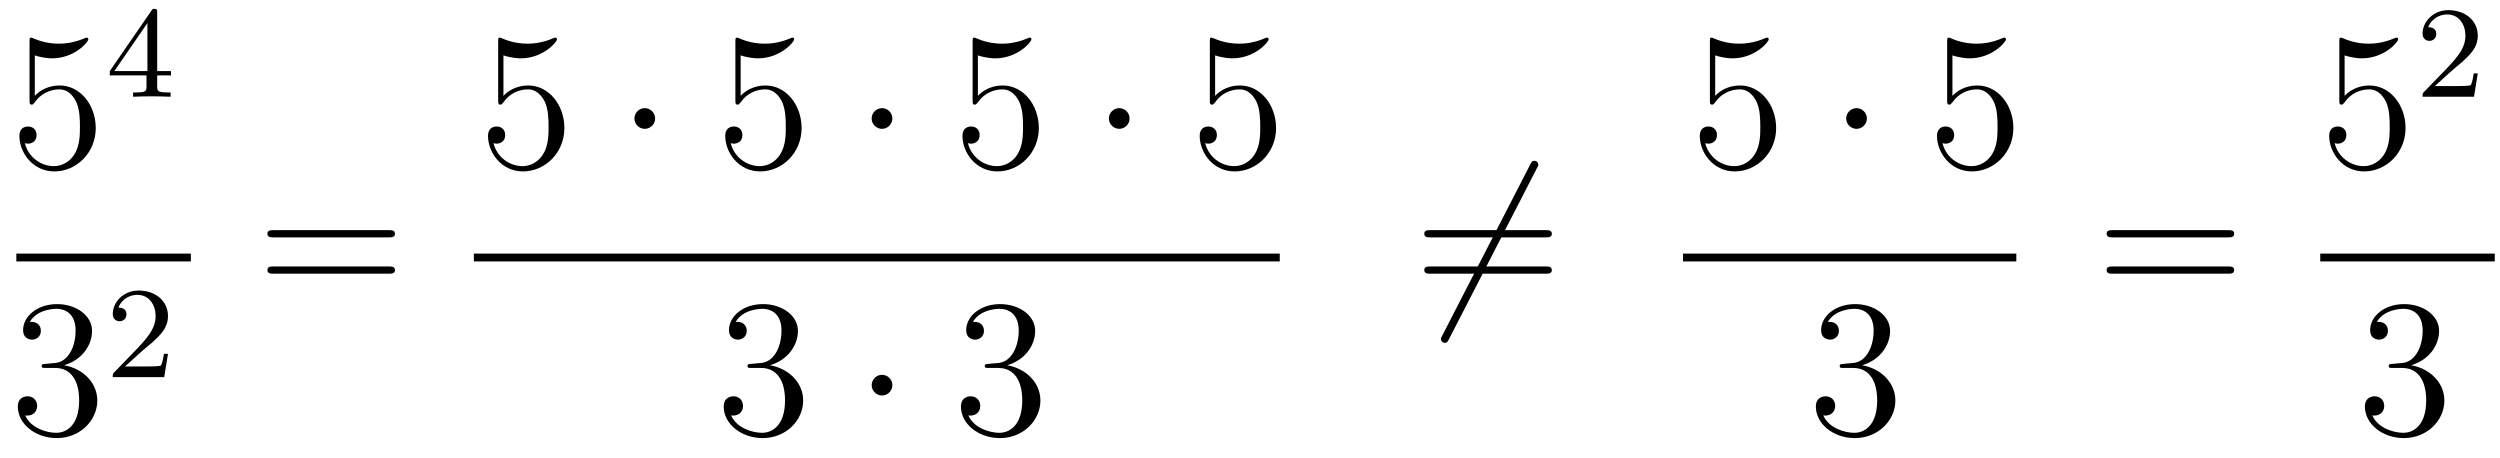 <?xml version='1.0'?>
<!-- This file was generated by dvisvgm 1.14.1 -->
<svg height='28pt' version='1.1' viewBox='0 -28 153 28' width='153pt' xmlns='http://www.w3.org/2000/svg' xmlns:xlink='http://www.w3.org/1999/xlink'>
<g id='page1'>
<g transform='matrix(1 0 0 1 -129 639)'>
<path d='M131.13 -663.61C131.644 -663.442 132.063 -663.43 132.194 -663.43C133.545 -663.43 134.406 -664.422 134.406 -664.59C134.406 -664.638 134.382 -664.698 134.31 -664.698C134.286 -664.698 134.262 -664.698 134.154 -664.65C133.485 -664.363 132.911 -664.327 132.601 -664.327C131.812 -664.327 131.25 -664.566 131.022 -664.662C130.939 -664.698 130.915 -664.698 130.903 -664.698C130.808 -664.698 130.808 -664.626 130.808 -664.434V-660.884C130.808 -660.669 130.808 -660.597 130.951 -660.597C131.011 -660.597 131.022 -660.609 131.142 -660.753C131.477 -661.243 132.039 -661.53 132.636 -661.53C133.27 -661.53 133.581 -660.944 133.676 -660.741C133.88 -660.274 133.892 -659.689 133.892 -659.234C133.892 -658.78 133.892 -658.099 133.557 -657.561C133.294 -657.131 132.828 -656.832 132.302 -656.832C131.513 -656.832 130.736 -657.37 130.52 -658.242C130.58 -658.218 130.652 -658.207 130.712 -658.207C130.915 -658.207 131.238 -658.326 131.238 -658.732C131.238 -659.067 131.011 -659.258 130.712 -659.258C130.497 -659.258 130.186 -659.151 130.186 -658.685C130.186 -657.668 130.999 -656.509 132.326 -656.509C133.676 -656.509 134.86 -657.645 134.86 -659.163C134.86 -660.585 133.903 -661.769 132.648 -661.769C131.967 -661.769 131.441 -661.47 131.13 -661.135V-663.61Z' fill-rule='evenodd'/>
<path d='M138.62 -666.236C138.62 -666.395 138.62 -666.459 138.452 -666.459C138.349 -666.459 138.341 -666.451 138.261 -666.339L135.719 -662.65V-662.387H137.966V-661.725C137.966 -661.431 137.942 -661.343 137.329 -661.343H137.145V-661.08C137.823 -661.104 137.839 -661.104 138.293 -661.104S138.763 -661.104 139.44 -661.08V-661.343H139.257C138.643 -661.343 138.62 -661.431 138.62 -661.725V-662.387H139.464V-662.65H138.62V-666.236ZM138.022 -665.59V-662.65H135.998L138.022 -665.59Z' fill-rule='evenodd'/>
<path d='M130 -651H140.68V-651.48H130'/>
<path d='M131.8 -644.732C131.596 -644.72 131.548 -644.707 131.548 -644.6C131.548 -644.481 131.608 -644.481 131.823 -644.481H132.373C133.389 -644.481 133.844 -643.644 133.844 -642.496C133.844 -640.93 133.031 -640.512 132.445 -640.512C131.871 -640.512 130.891 -640.787 130.544 -641.576C130.927 -641.516 131.273 -641.731 131.273 -642.161C131.273 -642.508 131.022 -642.747 130.688 -642.747C130.401 -642.747 130.09 -642.58 130.09 -642.126C130.09 -641.062 131.154 -640.189 132.481 -640.189C133.903 -640.189 134.955 -641.277 134.955 -642.484C134.955 -643.584 134.071 -644.445 132.923 -644.648C133.963 -644.947 134.633 -645.819 134.633 -646.752C134.633 -647.696 133.653 -648.389 132.493 -648.389C131.298 -648.389 130.413 -647.66 130.413 -646.788C130.413 -646.309 130.783 -646.214 130.963 -646.214C131.214 -646.214 131.501 -646.393 131.501 -646.752C131.501 -647.134 131.214 -647.302 130.951 -647.302C130.879 -647.302 130.855 -647.302 130.819 -647.29C131.273 -648.102 132.397 -648.102 132.457 -648.102C132.852 -648.102 133.628 -647.923 133.628 -646.752C133.628 -646.525 133.593 -645.855 133.246 -645.341C132.888 -644.815 132.481 -644.779 132.158 -644.767L131.8 -644.732Z' fill-rule='evenodd'/>
<path d='M137.727 -645.546C137.855 -645.665 138.189 -645.928 138.317 -646.04C138.811 -646.494 139.281 -646.932 139.281 -647.657C139.281 -648.605 138.484 -649.219 137.488 -649.219C136.532 -649.219 135.902 -648.494 135.902 -647.785C135.902 -647.394 136.213 -647.338 136.325 -647.338C136.492 -647.338 136.739 -647.458 136.739 -647.761C136.739 -648.175 136.341 -648.175 136.245 -648.175C136.476 -648.757 137.01 -648.956 137.4 -648.956C138.142 -648.956 138.524 -648.327 138.524 -647.657C138.524 -646.828 137.942 -646.223 137.002 -645.259L135.998 -644.223C135.902 -644.135 135.902 -644.119 135.902 -643.92H139.05L139.281 -645.346H139.034C139.01 -645.187 138.946 -644.788 138.851 -644.637C138.803 -644.573 138.197 -644.573 138.07 -644.573H136.651L137.727 -645.546Z' fill-rule='evenodd'/>
<path d='M152.789 -652.473C152.956 -652.473 153.172 -652.473 153.172 -652.688C153.172 -652.915 152.968 -652.915 152.789 -652.915H145.748C145.581 -652.915 145.366 -652.915 145.366 -652.7C145.366 -652.473 145.569 -652.473 145.748 -652.473H152.789ZM152.789 -650.25C152.956 -650.25 153.172 -650.25 153.172 -650.465C153.172 -650.692 152.968 -650.692 152.789 -650.692H145.748C145.581 -650.692 145.366 -650.692 145.366 -650.477C145.366 -650.25 145.569 -650.25 145.748 -650.25H152.789Z' fill-rule='evenodd'/>
<path d='M159.81 -663.61C160.324 -663.442 160.743 -663.43 160.874 -663.43C162.225 -663.43 163.086 -664.422 163.086 -664.59C163.086 -664.638 163.062 -664.698 162.99 -664.698C162.966 -664.698 162.942 -664.698 162.834 -664.65C162.165 -664.363 161.591 -664.327 161.281 -664.327C160.492 -664.327 159.93 -664.566 159.702 -664.662C159.619 -664.698 159.595 -664.698 159.583 -664.698C159.488 -664.698 159.488 -664.626 159.488 -664.434V-660.884C159.488 -660.669 159.488 -660.597 159.631 -660.597C159.691 -660.597 159.702 -660.609 159.822 -660.753C160.157 -661.243 160.719 -661.53 161.316 -661.53C161.95 -661.53 162.261 -660.944 162.356 -660.741C162.56 -660.274 162.572 -659.689 162.572 -659.234C162.572 -658.78 162.572 -658.099 162.237 -657.561C161.974 -657.131 161.508 -656.832 160.982 -656.832C160.193 -656.832 159.416 -657.37 159.2 -658.242C159.26 -658.218 159.332 -658.207 159.392 -658.207C159.595 -658.207 159.918 -658.326 159.918 -658.732C159.918 -659.067 159.691 -659.258 159.392 -659.258C159.177 -659.258 158.866 -659.151 158.866 -658.685C158.866 -657.668 159.679 -656.509 161.006 -656.509C162.356 -656.509 163.54 -657.645 163.54 -659.163C163.54 -660.585 162.583 -661.769 161.328 -661.769C160.647 -661.769 160.121 -661.47 159.81 -661.135V-663.61Z' fill-rule='evenodd'/>
<path d='M169.094 -659.748C169.094 -660.095 168.807 -660.382 168.46 -660.382C168.114 -660.382 167.827 -660.095 167.827 -659.748C167.827 -659.402 168.114 -659.115 168.46 -659.115C168.807 -659.115 169.094 -659.402 169.094 -659.748Z' fill-rule='evenodd'/>
<path d='M174.328 -663.61C174.842 -663.442 175.261 -663.43 175.392 -663.43C176.743 -663.43 177.604 -664.422 177.604 -664.59C177.604 -664.638 177.58 -664.698 177.508 -664.698C177.484 -664.698 177.46 -664.698 177.353 -664.65C176.683 -664.363 176.109 -664.327 175.799 -664.327C175.01 -664.327 174.448 -664.566 174.221 -664.662C174.137 -664.698 174.113 -664.698 174.101 -664.698C174.006 -664.698 174.006 -664.626 174.006 -664.434V-660.884C174.006 -660.669 174.006 -660.597 174.149 -660.597C174.209 -660.597 174.221 -660.609 174.34 -660.753C174.675 -661.243 175.237 -661.53 175.835 -661.53C176.468 -661.53 176.779 -660.944 176.874 -660.741C177.078 -660.274 177.09 -659.689 177.09 -659.234C177.09 -658.78 177.09 -658.099 176.755 -657.561C176.492 -657.131 176.026 -656.832 175.5 -656.832C174.711 -656.832 173.934 -657.37 173.719 -658.242C173.779 -658.218 173.85 -658.207 173.91 -658.207C174.113 -658.207 174.436 -658.326 174.436 -658.732C174.436 -659.067 174.209 -659.258 173.91 -659.258C173.695 -659.258 173.384 -659.151 173.384 -658.685C173.384 -657.668 174.197 -656.509 175.524 -656.509C176.874 -656.509 178.058 -657.645 178.058 -659.163C178.058 -660.585 177.102 -661.769 175.847 -661.769C175.165 -661.769 174.639 -661.47 174.328 -661.135V-663.61Z' fill-rule='evenodd'/>
<path d='M183.612 -659.748C183.612 -660.095 183.326 -660.382 182.979 -660.382C182.632 -660.382 182.345 -660.095 182.345 -659.748C182.345 -659.402 182.632 -659.115 182.979 -659.115C183.326 -659.115 183.612 -659.402 183.612 -659.748Z' fill-rule='evenodd'/>
<path d='M188.847 -663.61C189.361 -663.442 189.779 -663.43 189.911 -663.43C191.262 -663.43 192.122 -664.422 192.122 -664.59C192.122 -664.638 192.098 -664.698 192.026 -664.698C192.002 -664.698 191.979 -664.698 191.871 -664.65C191.202 -664.363 190.628 -664.327 190.317 -664.327C189.528 -664.327 188.966 -664.566 188.739 -664.662C188.655 -664.698 188.632 -664.698 188.62 -664.698C188.524 -664.698 188.524 -664.626 188.524 -664.434V-660.884C188.524 -660.669 188.524 -660.597 188.667 -660.597C188.727 -660.597 188.739 -660.609 188.859 -660.753C189.193 -661.243 189.755 -661.53 190.353 -661.53C190.987 -661.53 191.297 -660.944 191.393 -660.741C191.596 -660.274 191.608 -659.689 191.608 -659.234C191.608 -658.78 191.608 -658.099 191.273 -657.561C191.01 -657.131 190.544 -656.832 190.018 -656.832C189.229 -656.832 188.452 -657.37 188.237 -658.242C188.297 -658.218 188.368 -658.207 188.428 -658.207C188.632 -658.207 188.954 -658.326 188.954 -658.732C188.954 -659.067 188.727 -659.258 188.428 -659.258C188.213 -659.258 187.902 -659.151 187.902 -658.685C187.902 -657.668 188.715 -656.509 190.042 -656.509C191.393 -656.509 192.576 -657.645 192.576 -659.163C192.576 -660.585 191.62 -661.769 190.365 -661.769C189.683 -661.769 189.158 -661.47 188.847 -661.135V-663.61Z' fill-rule='evenodd'/>
<path d='M198.131 -659.748C198.131 -660.095 197.844 -660.382 197.497 -660.382S196.864 -660.095 196.864 -659.748C196.864 -659.402 197.15 -659.115 197.497 -659.115S198.131 -659.402 198.131 -659.748Z' fill-rule='evenodd'/>
<path d='M203.365 -663.61C203.879 -663.442 204.298 -663.43 204.428 -663.43C205.78 -663.43 206.64 -664.422 206.64 -664.59C206.64 -664.638 206.616 -664.698 206.545 -664.698C206.521 -664.698 206.497 -664.698 206.389 -664.65C205.72 -664.363 205.146 -664.327 204.835 -664.327C204.047 -664.327 203.484 -664.566 203.257 -664.662C203.173 -664.698 203.15 -664.698 203.138 -664.698C203.042 -664.698 203.042 -664.626 203.042 -664.434V-660.884C203.042 -660.669 203.042 -660.597 203.185 -660.597C203.245 -660.597 203.257 -660.609 203.377 -660.753C203.712 -661.243 204.274 -661.53 204.871 -661.53C205.505 -661.53 205.816 -660.944 205.912 -660.741C206.114 -660.274 206.126 -659.689 206.126 -659.234C206.126 -658.78 206.126 -658.099 205.792 -657.561C205.529 -657.131 205.062 -656.832 204.536 -656.832C203.747 -656.832 202.97 -657.37 202.756 -658.242C202.816 -658.218 202.886 -658.207 202.946 -658.207C203.15 -658.207 203.473 -658.326 203.473 -658.732C203.473 -659.067 203.245 -659.258 202.946 -659.258C202.732 -659.258 202.421 -659.151 202.421 -658.685C202.421 -657.668 203.233 -656.509 204.56 -656.509C205.912 -656.509 207.095 -657.645 207.095 -659.163C207.095 -660.585 206.138 -661.769 204.883 -661.769C204.202 -661.769 203.676 -661.47 203.365 -661.135V-663.61Z' fill-rule='evenodd'/>
<path d='M158 -651H207.32V-651.48H158'/>
<path d='M175 -644.732C174.796 -644.72 174.748 -644.707 174.748 -644.6C174.748 -644.481 174.808 -644.481 175.023 -644.481H175.573C176.589 -644.481 177.044 -643.644 177.044 -642.496C177.044 -640.93 176.231 -640.512 175.645 -640.512C175.071 -640.512 174.091 -640.787 173.744 -641.576C174.127 -641.516 174.473 -641.731 174.473 -642.161C174.473 -642.508 174.222 -642.747 173.888 -642.747C173.601 -642.747 173.29 -642.58 173.29 -642.126C173.29 -641.062 174.354 -640.189 175.681 -640.189C177.103 -640.189 178.155 -641.277 178.155 -642.484C178.155 -643.584 177.271 -644.445 176.123 -644.648C177.163 -644.947 177.833 -645.819 177.833 -646.752C177.833 -647.696 176.853 -648.389 175.693 -648.389C174.498 -648.389 173.613 -647.66 173.613 -646.788C173.613 -646.309 173.983 -646.214 174.163 -646.214C174.414 -646.214 174.701 -646.393 174.701 -646.752C174.701 -647.134 174.414 -647.302 174.151 -647.302C174.079 -647.302 174.055 -647.302 174.019 -647.29C174.473 -648.102 175.597 -648.102 175.657 -648.102C176.052 -648.102 176.828 -647.923 176.828 -646.752C176.828 -646.525 176.793 -645.855 176.446 -645.341C176.088 -644.815 175.681 -644.779 175.358 -644.767L175 -644.732Z' fill-rule='evenodd'/>
<path d='M183.614 -643.428C183.614 -643.775 183.327 -644.062 182.98 -644.062C182.634 -644.062 182.347 -643.775 182.347 -643.428C182.347 -643.082 182.634 -642.795 182.98 -642.795C183.327 -642.795 183.614 -643.082 183.614 -643.428Z' fill-rule='evenodd'/>
<path d='M189.518 -644.732C189.315 -644.72 189.267 -644.707 189.267 -644.6C189.267 -644.481 189.327 -644.481 189.542 -644.481H190.092C191.108 -644.481 191.562 -643.644 191.562 -642.496C191.562 -640.93 190.749 -640.512 190.163 -640.512C189.59 -640.512 188.609 -640.787 188.263 -641.576C188.645 -641.516 188.992 -641.731 188.992 -642.161C188.992 -642.508 188.741 -642.747 188.406 -642.747C188.119 -642.747 187.808 -642.58 187.808 -642.126C187.808 -641.062 188.872 -640.189 190.199 -640.189C191.622 -640.189 192.673 -641.277 192.673 -642.484C192.673 -643.584 191.789 -644.445 190.641 -644.648C191.681 -644.947 192.352 -645.819 192.352 -646.752C192.352 -647.696 191.371 -648.389 190.211 -648.389C189.016 -648.389 188.131 -647.66 188.131 -646.788C188.131 -646.309 188.502 -646.214 188.681 -646.214C188.932 -646.214 189.219 -646.393 189.219 -646.752C189.219 -647.134 188.932 -647.302 188.669 -647.302C188.597 -647.302 188.574 -647.302 188.538 -647.29C188.992 -648.102 190.116 -648.102 190.175 -648.102C190.57 -648.102 191.347 -647.923 191.347 -646.752C191.347 -646.525 191.311 -645.855 190.964 -645.341C190.606 -644.815 190.199 -644.779 189.876 -644.767L189.518 -644.732Z' fill-rule='evenodd'/>
<path d='M223.051 -656.693C223.146 -656.86 223.146 -656.884 223.146 -656.92C223.146 -657.004 223.075 -657.159 222.907 -657.159C222.764 -657.159 222.728 -657.087 222.644 -656.92L217.277 -646.484C217.182 -646.317 217.182 -646.293 217.182 -646.257C217.182 -646.161 217.265 -646.018 217.421 -646.018C217.564 -646.018 217.6 -646.09 217.684 -646.257L223.051 -656.693Z' fill-rule='evenodd'/>
<path d='M223.589 -652.473C223.757 -652.473 223.972 -652.473 223.972 -652.688C223.972 -652.915 223.769 -652.915 223.589 -652.915H216.548C216.38 -652.915 216.166 -652.915 216.166 -652.7C216.166 -652.473 216.368 -652.473 216.548 -652.473H223.589ZM223.589 -650.25C223.757 -650.25 223.972 -650.25 223.972 -650.465C223.972 -650.692 223.769 -650.692 223.589 -650.692H216.548C216.38 -650.692 216.166 -650.692 216.166 -650.477C216.166 -650.25 216.368 -650.25 216.548 -650.25H223.589Z' fill-rule='evenodd'/>
<path d='M233.97 -663.61C234.484 -663.442 234.902 -663.43 235.034 -663.43C236.386 -663.43 237.246 -664.422 237.246 -664.59C237.246 -664.638 237.222 -664.698 237.15 -664.698C237.126 -664.698 237.102 -664.698 236.994 -664.65C236.326 -664.363 235.751 -664.327 235.441 -664.327C234.652 -664.327 234.09 -664.566 233.862 -664.662C233.779 -664.698 233.755 -664.698 233.743 -664.698C233.647 -664.698 233.647 -664.626 233.647 -664.434V-660.884C233.647 -660.669 233.647 -660.597 233.791 -660.597C233.851 -660.597 233.862 -660.609 233.982 -660.753C234.317 -661.243 234.878 -661.53 235.476 -661.53C236.11 -661.53 236.42 -660.944 236.516 -660.741C236.719 -660.274 236.731 -659.689 236.731 -659.234C236.731 -658.78 236.731 -658.099 236.396 -657.561C236.134 -657.131 235.668 -656.832 235.141 -656.832C234.353 -656.832 233.575 -657.37 233.36 -658.242C233.42 -658.218 233.492 -658.207 233.552 -658.207C233.755 -658.207 234.078 -658.326 234.078 -658.732C234.078 -659.067 233.851 -659.258 233.552 -659.258C233.336 -659.258 233.026 -659.151 233.026 -658.685C233.026 -657.668 233.839 -656.509 235.165 -656.509C236.516 -656.509 237.7 -657.645 237.7 -659.163C237.7 -660.585 236.743 -661.769 235.488 -661.769C234.806 -661.769 234.281 -661.47 233.97 -661.135V-663.61Z' fill-rule='evenodd'/>
<path d='M243.254 -659.748C243.254 -660.095 242.968 -660.382 242.621 -660.382C242.274 -660.382 241.987 -660.095 241.987 -659.748C241.987 -659.402 242.274 -659.115 242.621 -659.115C242.968 -659.115 243.254 -659.402 243.254 -659.748Z' fill-rule='evenodd'/>
<path d='M248.489 -663.61C249.002 -663.442 249.421 -663.43 249.552 -663.43C250.903 -663.43 251.764 -664.422 251.764 -664.59C251.764 -664.638 251.74 -664.698 251.669 -664.698C251.645 -664.698 251.621 -664.698 251.513 -664.65C250.843 -664.363 250.27 -664.327 249.959 -664.327C249.17 -664.327 248.608 -664.566 248.381 -664.662C248.297 -664.698 248.273 -664.698 248.262 -664.698C248.166 -664.698 248.166 -664.626 248.166 -664.434V-660.884C248.166 -660.669 248.166 -660.597 248.309 -660.597C248.369 -660.597 248.381 -660.609 248.501 -660.753C248.836 -661.243 249.397 -661.53 249.995 -661.53C250.628 -661.53 250.939 -660.944 251.034 -660.741C251.238 -660.274 251.25 -659.689 251.25 -659.234C251.25 -658.78 251.25 -658.099 250.915 -657.561C250.652 -657.131 250.186 -656.832 249.66 -656.832C248.87 -656.832 248.094 -657.37 247.878 -658.242C247.938 -658.218 248.01 -658.207 248.07 -658.207C248.273 -658.207 248.596 -658.326 248.596 -658.732C248.596 -659.067 248.369 -659.258 248.07 -659.258C247.855 -659.258 247.544 -659.151 247.544 -658.685C247.544 -657.668 248.357 -656.509 249.684 -656.509C251.034 -656.509 252.218 -657.645 252.218 -659.163C252.218 -660.585 251.262 -661.769 250.007 -661.769C249.325 -661.769 248.8 -661.47 248.489 -661.135V-663.61Z' fill-rule='evenodd'/>
<path d='M232 -651H252.398V-651.48H232'/>
<path d='M241.84 -644.732C241.637 -644.72 241.589 -644.707 241.589 -644.6C241.589 -644.481 241.649 -644.481 241.864 -644.481H242.413C243.43 -644.481 243.883 -643.644 243.883 -642.496C243.883 -640.93 243.071 -640.512 242.485 -640.512C241.912 -640.512 240.931 -640.787 240.584 -641.576C240.967 -641.516 241.314 -641.731 241.314 -642.161C241.314 -642.508 241.062 -642.747 240.728 -642.747C240.44 -642.747 240.13 -642.58 240.13 -642.126C240.13 -641.062 241.194 -640.189 242.521 -640.189C243.943 -640.189 244.996 -641.277 244.996 -642.484C244.996 -643.584 244.111 -644.445 242.963 -644.648C244.003 -644.947 244.673 -645.819 244.673 -646.752C244.673 -647.696 243.692 -648.389 242.533 -648.389C241.338 -648.389 240.452 -647.66 240.452 -646.788C240.452 -646.309 240.823 -646.214 241.003 -646.214C241.254 -646.214 241.541 -646.393 241.541 -646.752C241.541 -647.134 241.254 -647.302 240.991 -647.302C240.919 -647.302 240.895 -647.302 240.859 -647.29C241.314 -648.102 242.437 -648.102 242.497 -648.102C242.892 -648.102 243.668 -647.923 243.668 -646.752C243.668 -646.525 243.632 -645.855 243.286 -645.341C242.928 -644.815 242.521 -644.779 242.198 -644.767L241.84 -644.732Z' fill-rule='evenodd'/>
<path d='M265.349 -652.473C265.517 -652.473 265.732 -652.473 265.732 -652.688C265.732 -652.915 265.529 -652.915 265.349 -652.915H258.308C258.14 -652.915 257.926 -652.915 257.926 -652.7C257.926 -652.473 258.128 -652.473 258.308 -652.473H265.349ZM265.349 -650.25C265.517 -650.25 265.732 -650.25 265.732 -650.465C265.732 -650.692 265.529 -650.692 265.349 -650.692H258.308C258.14 -650.692 257.926 -650.692 257.926 -650.477C257.926 -650.25 258.128 -650.25 258.308 -650.25H265.349Z' fill-rule='evenodd'/>
<path d='M272.49 -663.61C273.004 -663.442 273.422 -663.43 273.554 -663.43C274.906 -663.43 275.766 -664.422 275.766 -664.59C275.766 -664.638 275.742 -664.698 275.67 -664.698C275.646 -664.698 275.622 -664.698 275.514 -664.65C274.846 -664.363 274.271 -664.327 273.961 -664.327C273.172 -664.327 272.61 -664.566 272.382 -664.662C272.299 -664.698 272.275 -664.698 272.263 -664.698C272.167 -664.698 272.167 -664.626 272.167 -664.434V-660.884C272.167 -660.669 272.167 -660.597 272.311 -660.597C272.371 -660.597 272.382 -660.609 272.502 -660.753C272.837 -661.243 273.398 -661.53 273.996 -661.53C274.63 -661.53 274.94 -660.944 275.036 -660.741C275.239 -660.274 275.251 -659.689 275.251 -659.234C275.251 -658.78 275.251 -658.099 274.916 -657.561C274.654 -657.131 274.188 -656.832 273.661 -656.832C272.873 -656.832 272.095 -657.37 271.88 -658.242C271.94 -658.218 272.012 -658.207 272.072 -658.207C272.275 -658.207 272.598 -658.326 272.598 -658.732C272.598 -659.067 272.371 -659.258 272.072 -659.258C271.856 -659.258 271.546 -659.151 271.546 -658.685C271.546 -657.668 272.359 -656.509 273.685 -656.509C275.036 -656.509 276.22 -657.645 276.22 -659.163C276.22 -660.585 275.263 -661.769 274.008 -661.769C273.326 -661.769 272.801 -661.47 272.49 -661.135V-663.61Z' fill-rule='evenodd'/>
<path d='M279.088 -662.706C279.215 -662.825 279.55 -663.088 279.677 -663.2C280.171 -663.654 280.64 -664.092 280.64 -664.817C280.64 -665.765 279.844 -666.379 278.848 -666.379C277.892 -666.379 277.262 -665.654 277.262 -664.945C277.262 -664.554 277.573 -664.498 277.685 -664.498C277.852 -664.498 278.099 -664.618 278.099 -664.921C278.099 -665.335 277.7 -665.335 277.606 -665.335C277.836 -665.917 278.37 -666.116 278.76 -666.116C279.502 -666.116 279.884 -665.487 279.884 -664.817C279.884 -663.988 279.302 -663.383 278.362 -662.419L277.358 -661.383C277.262 -661.295 277.262 -661.279 277.262 -661.08H280.41L280.64 -662.506H280.393C280.37 -662.347 280.307 -661.948 280.211 -661.797C280.163 -661.733 279.557 -661.733 279.43 -661.733H278.011L279.088 -662.706Z' fill-rule='evenodd'/>
<path d='M271 -651H281.68V-651.48H271'/>
<path d='M275.44 -644.732C275.237 -644.72 275.189 -644.707 275.189 -644.6C275.189 -644.481 275.249 -644.481 275.464 -644.481H276.013C277.03 -644.481 277.483 -643.644 277.483 -642.496C277.483 -640.93 276.671 -640.512 276.085 -640.512C275.512 -640.512 274.531 -640.787 274.184 -641.576C274.567 -641.516 274.914 -641.731 274.914 -642.161C274.914 -642.508 274.662 -642.747 274.328 -642.747C274.04 -642.747 273.73 -642.58 273.73 -642.126C273.73 -641.062 274.794 -640.189 276.121 -640.189C277.543 -640.189 278.596 -641.277 278.596 -642.484C278.596 -643.584 277.711 -644.445 276.563 -644.648C277.603 -644.947 278.273 -645.819 278.273 -646.752C278.273 -647.696 277.292 -648.389 276.133 -648.389C274.938 -648.389 274.052 -647.66 274.052 -646.788C274.052 -646.309 274.423 -646.214 274.603 -646.214C274.854 -646.214 275.141 -646.393 275.141 -646.752C275.141 -647.134 274.854 -647.302 274.591 -647.302C274.519 -647.302 274.495 -647.302 274.459 -647.29C274.914 -648.102 276.037 -648.102 276.097 -648.102C276.492 -648.102 277.268 -647.923 277.268 -646.752C277.268 -646.525 277.232 -645.855 276.886 -645.341C276.528 -644.815 276.121 -644.779 275.798 -644.767L275.44 -644.732Z' fill-rule='evenodd'/>
</g>
</g>
</svg>
